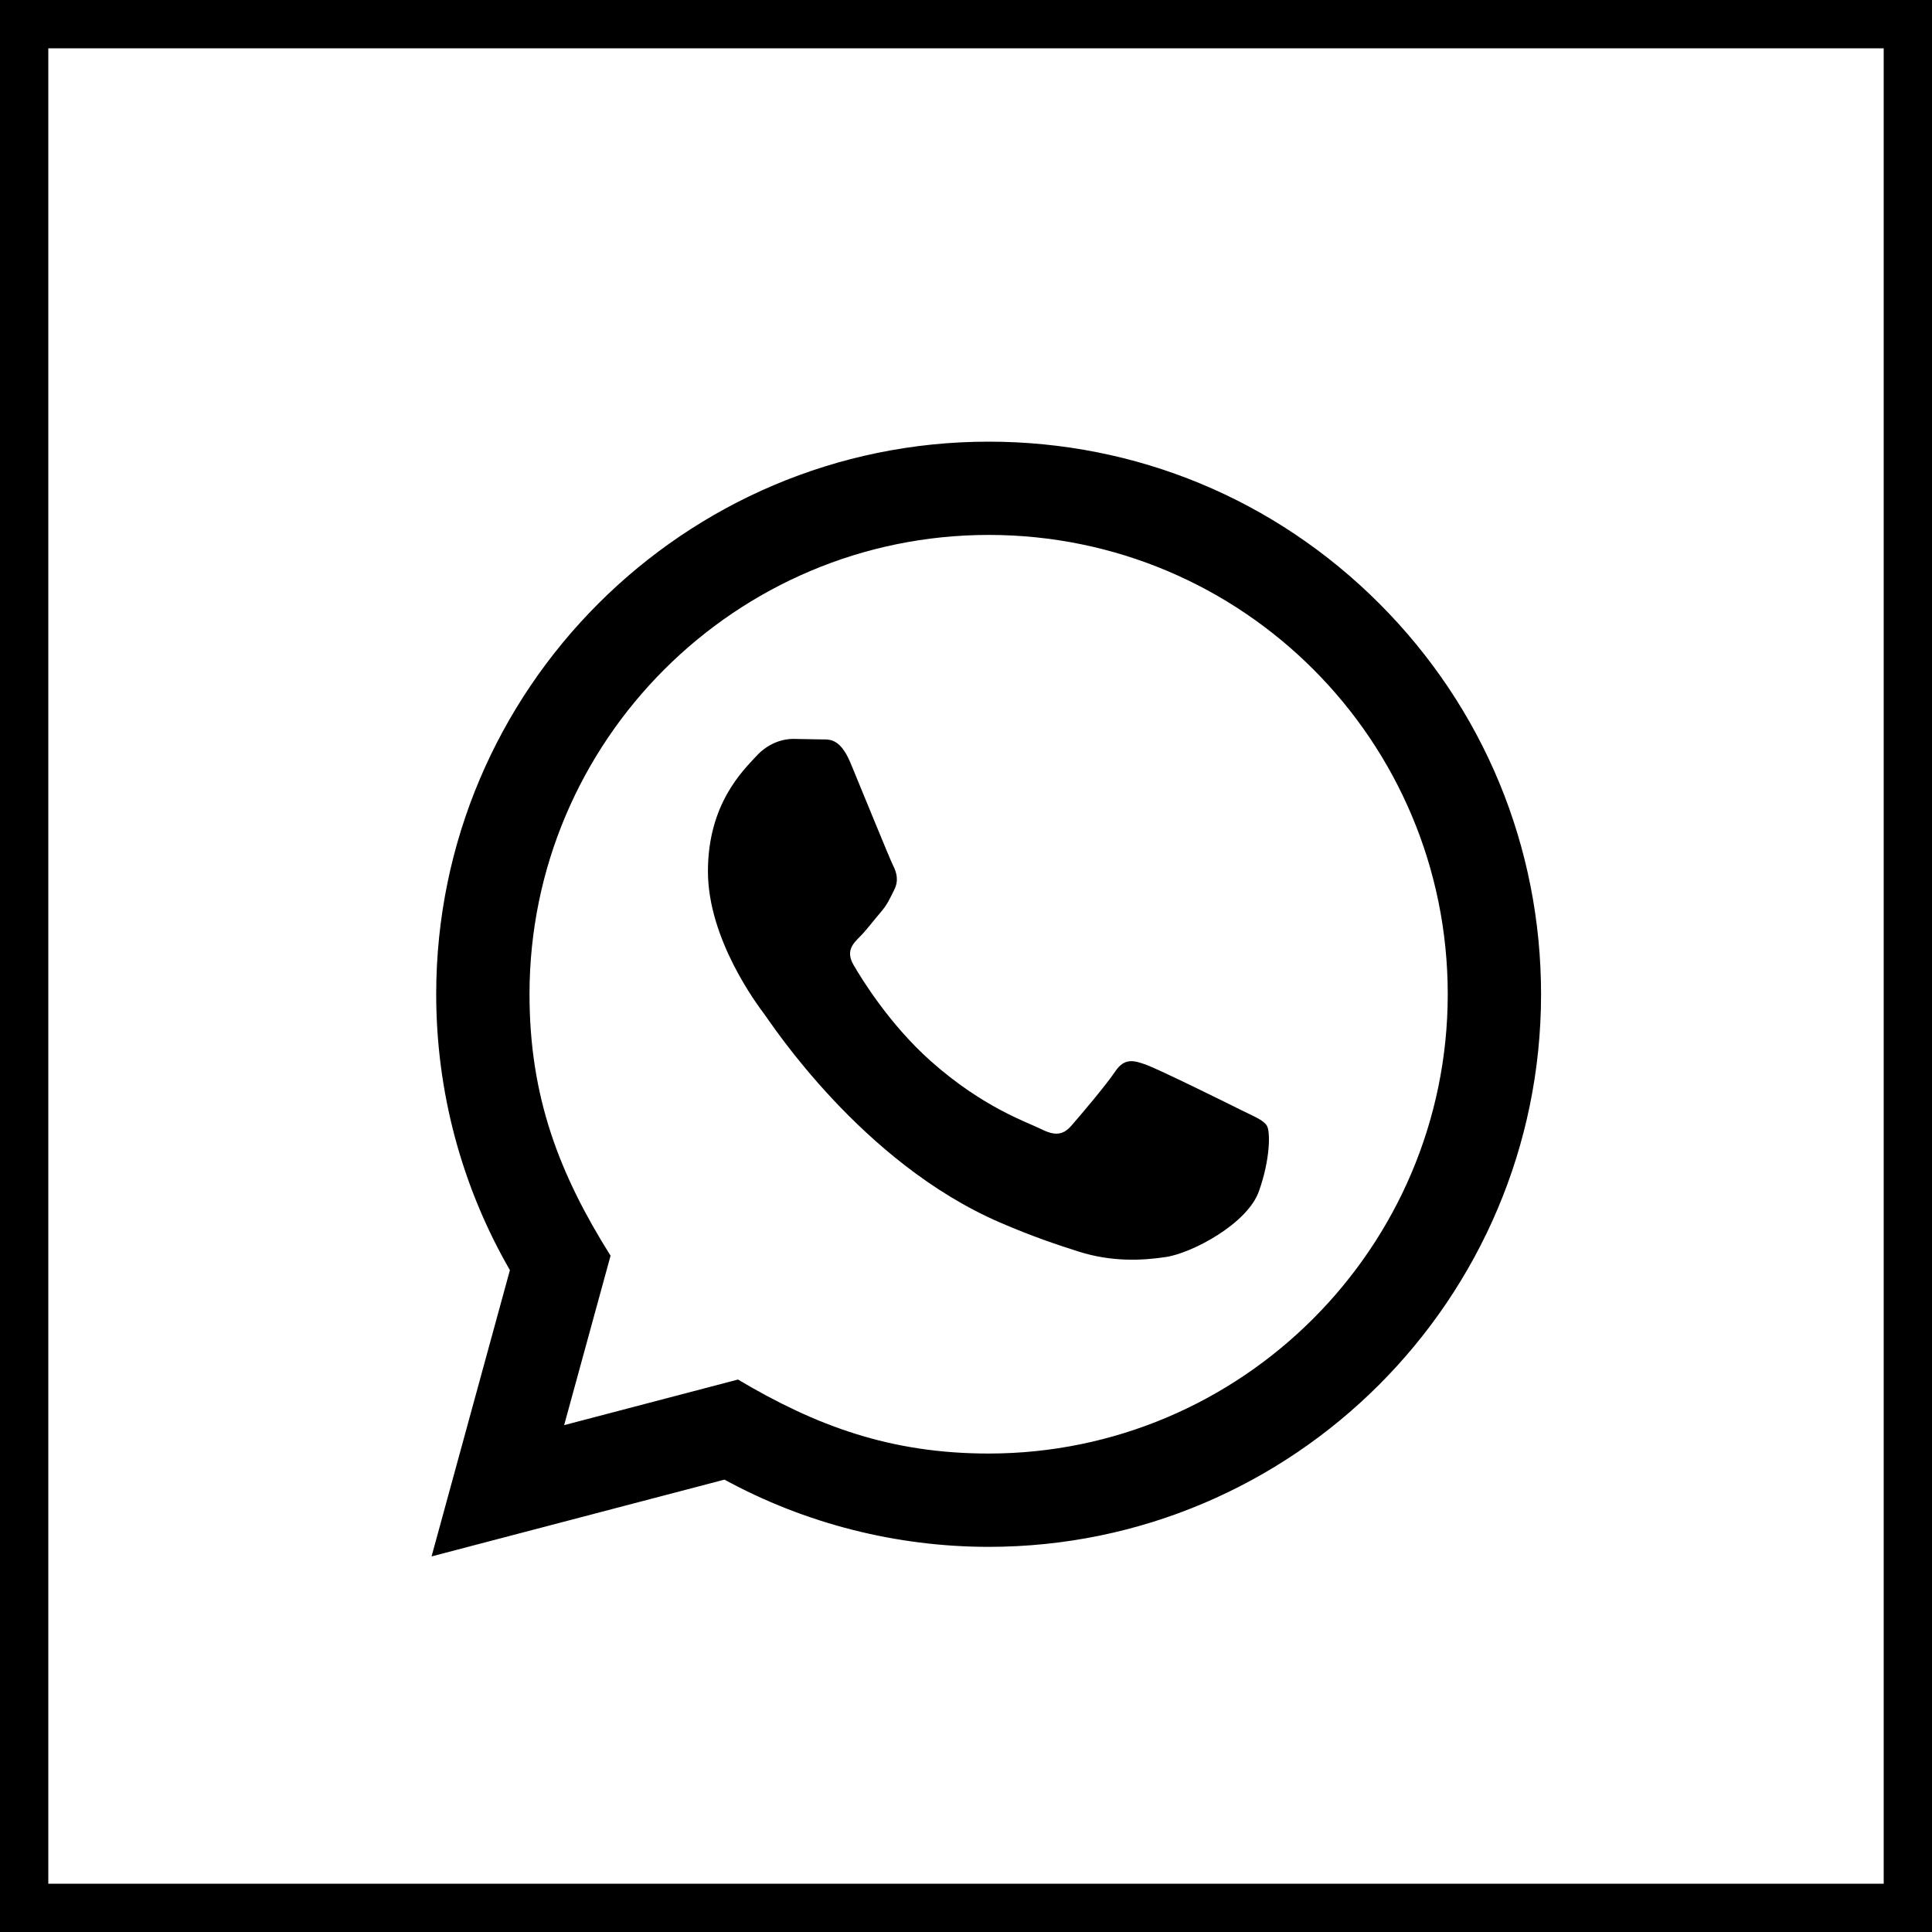 <?xml version="1.0" encoding="UTF-8"?> <svg xmlns="http://www.w3.org/2000/svg" width="40" height="40" viewBox="0 0 40 40" fill="none"><path d="M40 40H-0V0H40V40ZM1 39H39V1H1V39ZM20.468 9.144C23.528 9.145 26.399 10.336 28.559 12.498C30.718 14.66 31.907 17.534 31.906 20.59C31.903 26.895 26.772 32.026 20.468 32.026C18.555 32.025 16.669 31.545 14.999 30.634L8.935 32.224L10.557 26.297C9.556 24.562 9.03 22.596 9.031 20.579C9.034 14.275 14.165 9.144 20.468 9.144ZM20.472 11.075C15.229 11.075 10.965 15.339 10.963 20.58C10.961 22.72 11.588 24.322 12.641 25.998L11.68 29.506L15.279 28.562C16.891 29.519 18.43 30.093 20.465 30.094C25.704 30.094 29.971 25.83 29.974 20.588C29.976 15.335 25.729 11.077 20.472 11.075ZM16.967 15.308C17.141 15.316 17.378 15.242 17.61 15.798C17.848 16.37 18.418 17.776 18.491 17.92C18.563 18.063 18.611 18.23 18.515 18.421C18.419 18.612 18.371 18.731 18.226 18.896C18.083 19.064 17.927 19.271 17.798 19.398C17.655 19.541 17.507 19.695 17.673 19.98C17.839 20.267 18.413 21.203 19.262 21.961C20.354 22.935 21.276 23.236 21.561 23.379C21.847 23.522 22.014 23.498 22.18 23.308C22.347 23.117 22.895 22.473 23.086 22.188C23.277 21.901 23.467 21.949 23.728 22.044C23.991 22.139 25.395 22.831 25.681 22.975C25.968 23.118 26.159 23.189 26.23 23.308C26.302 23.427 26.302 24 26.063 24.668C25.825 25.335 24.683 25.945 24.134 26.026C23.642 26.099 23.018 26.13 22.334 25.913C21.919 25.781 21.386 25.606 20.705 25.311C17.838 24.074 15.967 21.186 15.824 20.996C15.681 20.806 14.657 19.447 14.657 18.04C14.657 16.633 15.395 15.943 15.657 15.656C15.918 15.37 16.228 15.298 16.419 15.298L16.967 15.308Z" fill="black"></path></svg> 